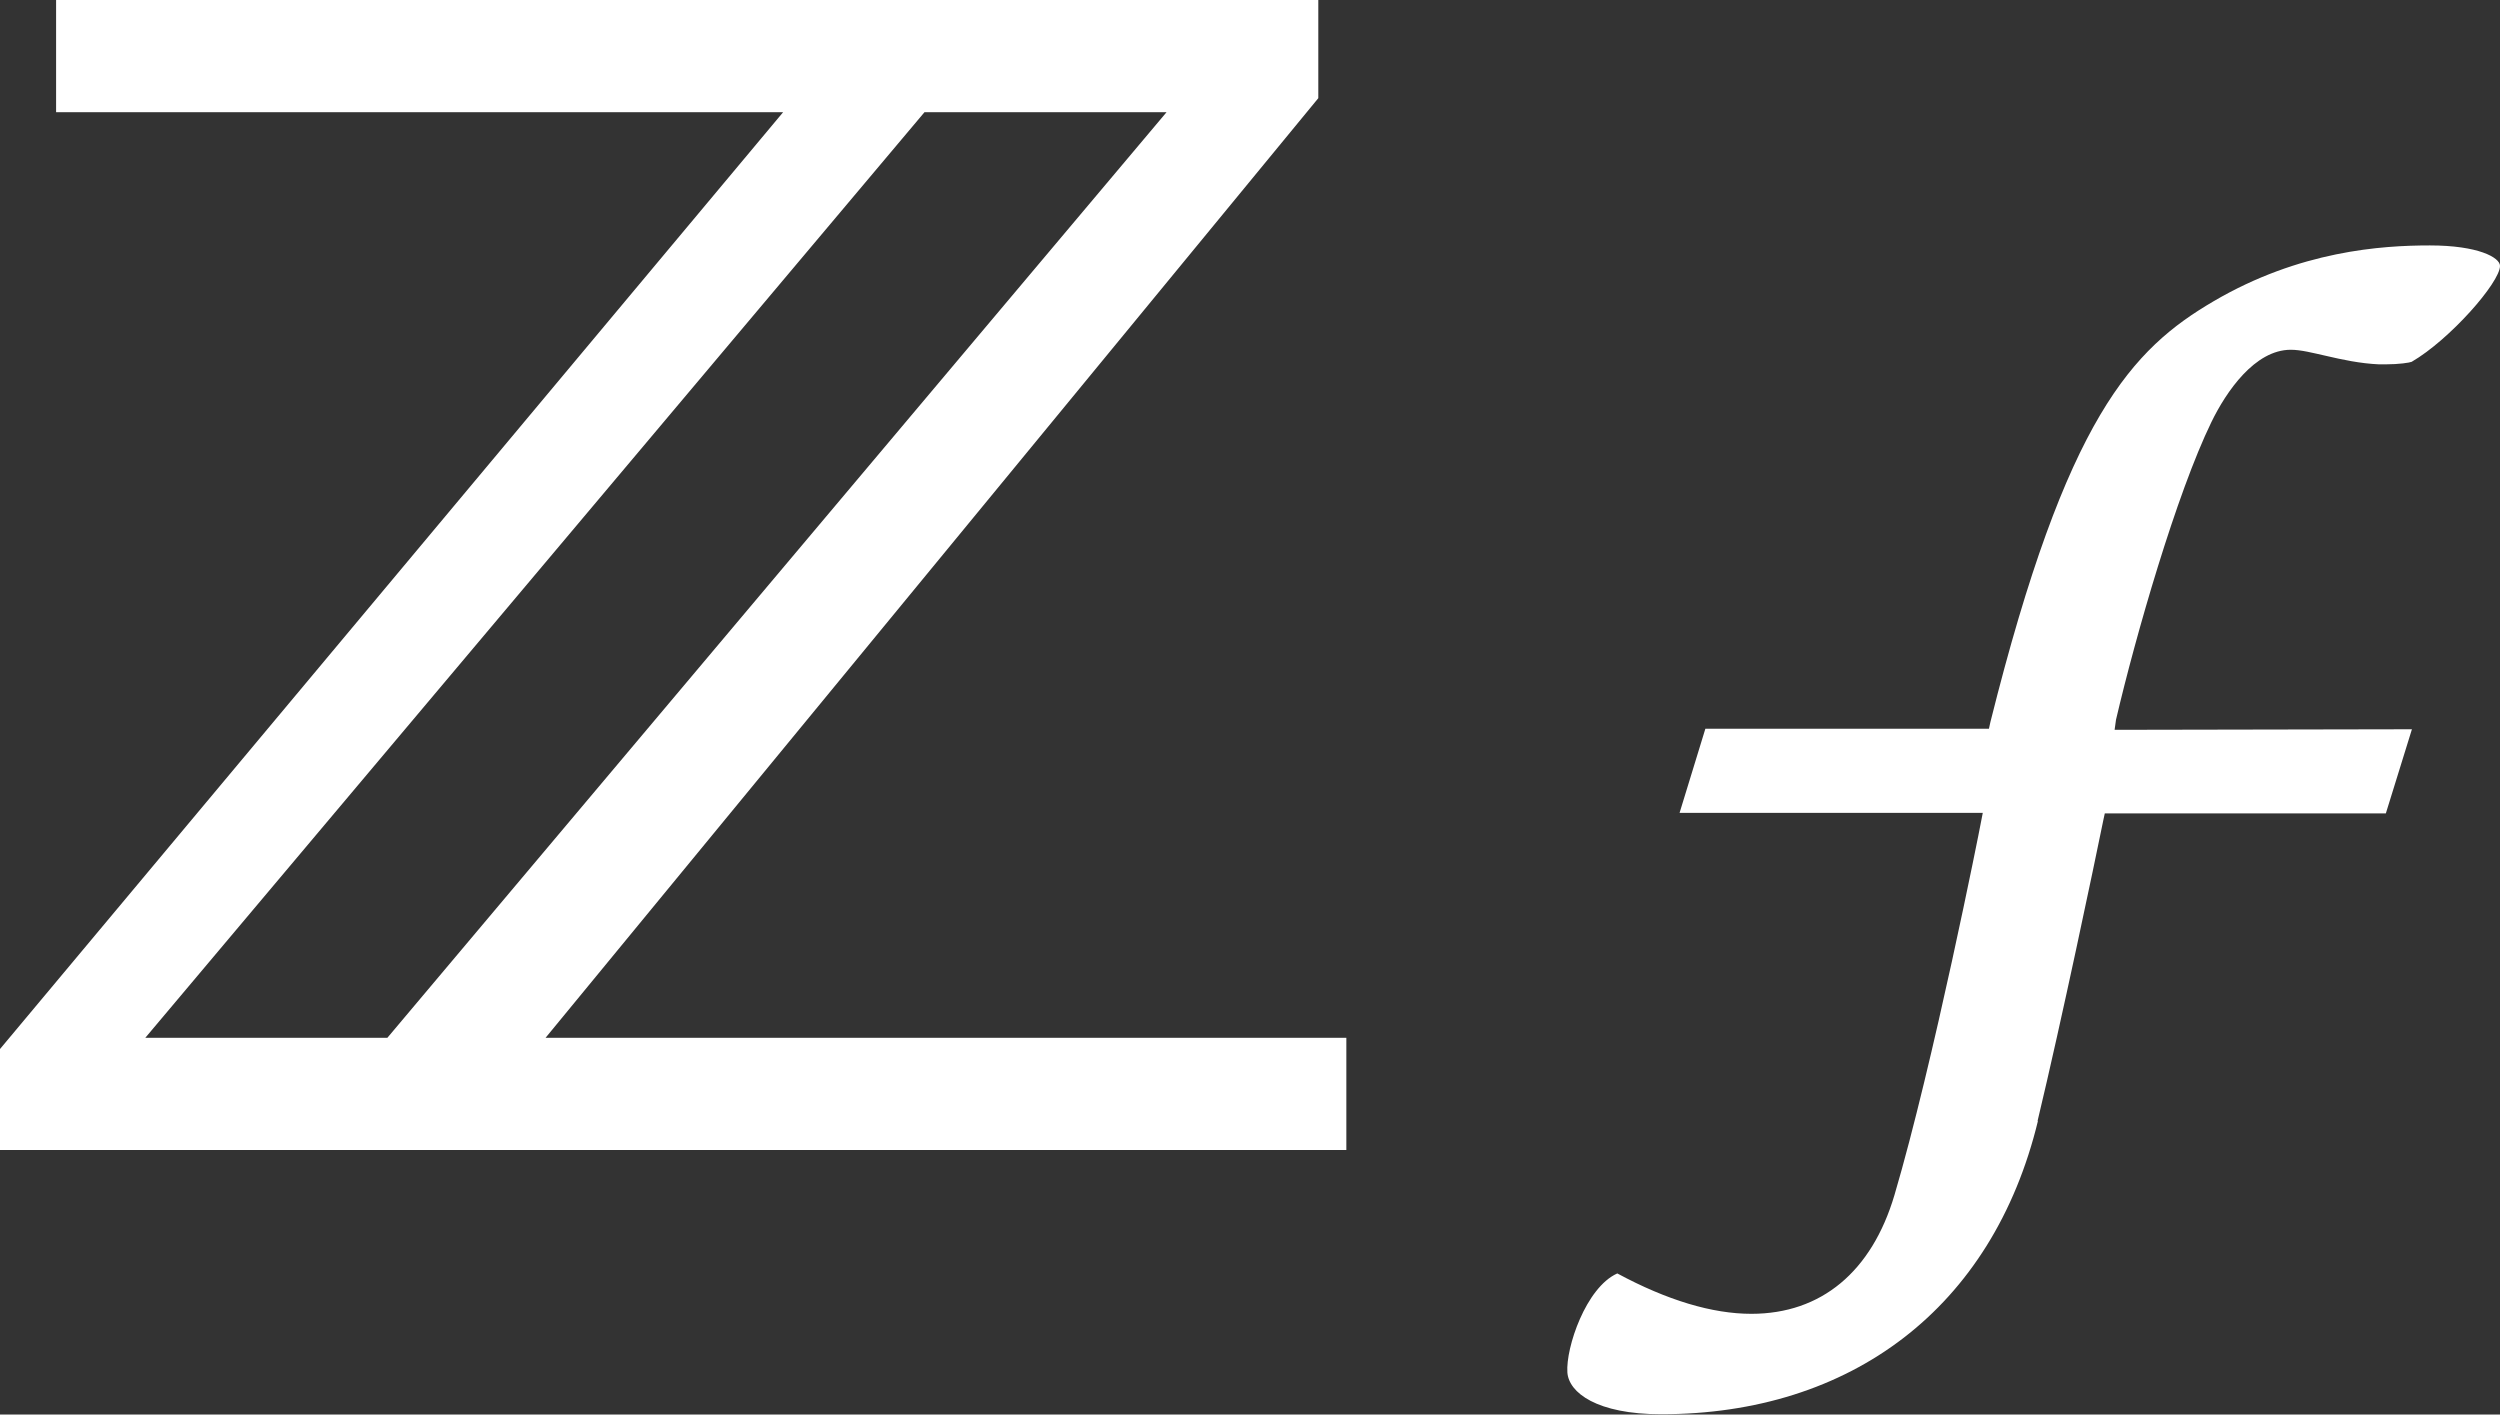 <svg xmlns="http://www.w3.org/2000/svg" data-name="レイヤー 2" viewBox="0 0 89.13 50.43"><rect x="0" y="0" width="89.13" height="50.43" fill="#333333" stroke="none"/><g data-name="レイヤー 1"><path d="M72.64 39.98c.87-3.63 2.02-9.13 2.35-10.75l.05-.23h10.02l.93-3-10.6.02.05-.36c.7-3 2.16-8.06 3.4-10.61.53-1.09 1.55-2.58 2.83-2.58.36 0 .78.11 1.27.22.56.13 1.2.27 1.88.3h.23c.48 0 .86-.06.93-.09 1.36-.79 3.15-2.83 3.15-3.42 0-.3-.78-.73-2.5-.73s-4.64.19-7.71 1.99c-2.9 1.7-5.24 4.12-7.96 15.01l-.05.23H60.8l-.92 3h10.81l-.08.41c-.01.08-1.69 8.55-3.07 13.22-.81 2.73-2.61 4.23-5.1 4.23-1.39 0-3-.48-4.78-1.44-1.12.5-1.84 2.65-1.78 3.53.05.72 1.05 1.49 3.34 1.49 6.76 0 11.82-3.77 13.44-10.47M13.81 37 41.59 4h-8.63L5.18 37h8.64zM48 37v4H0v-3.6L27.92 4H2V0h45v3.5L19.45 37z" data-name="logo-product-zf" style="fill:#fff"/></g></svg>